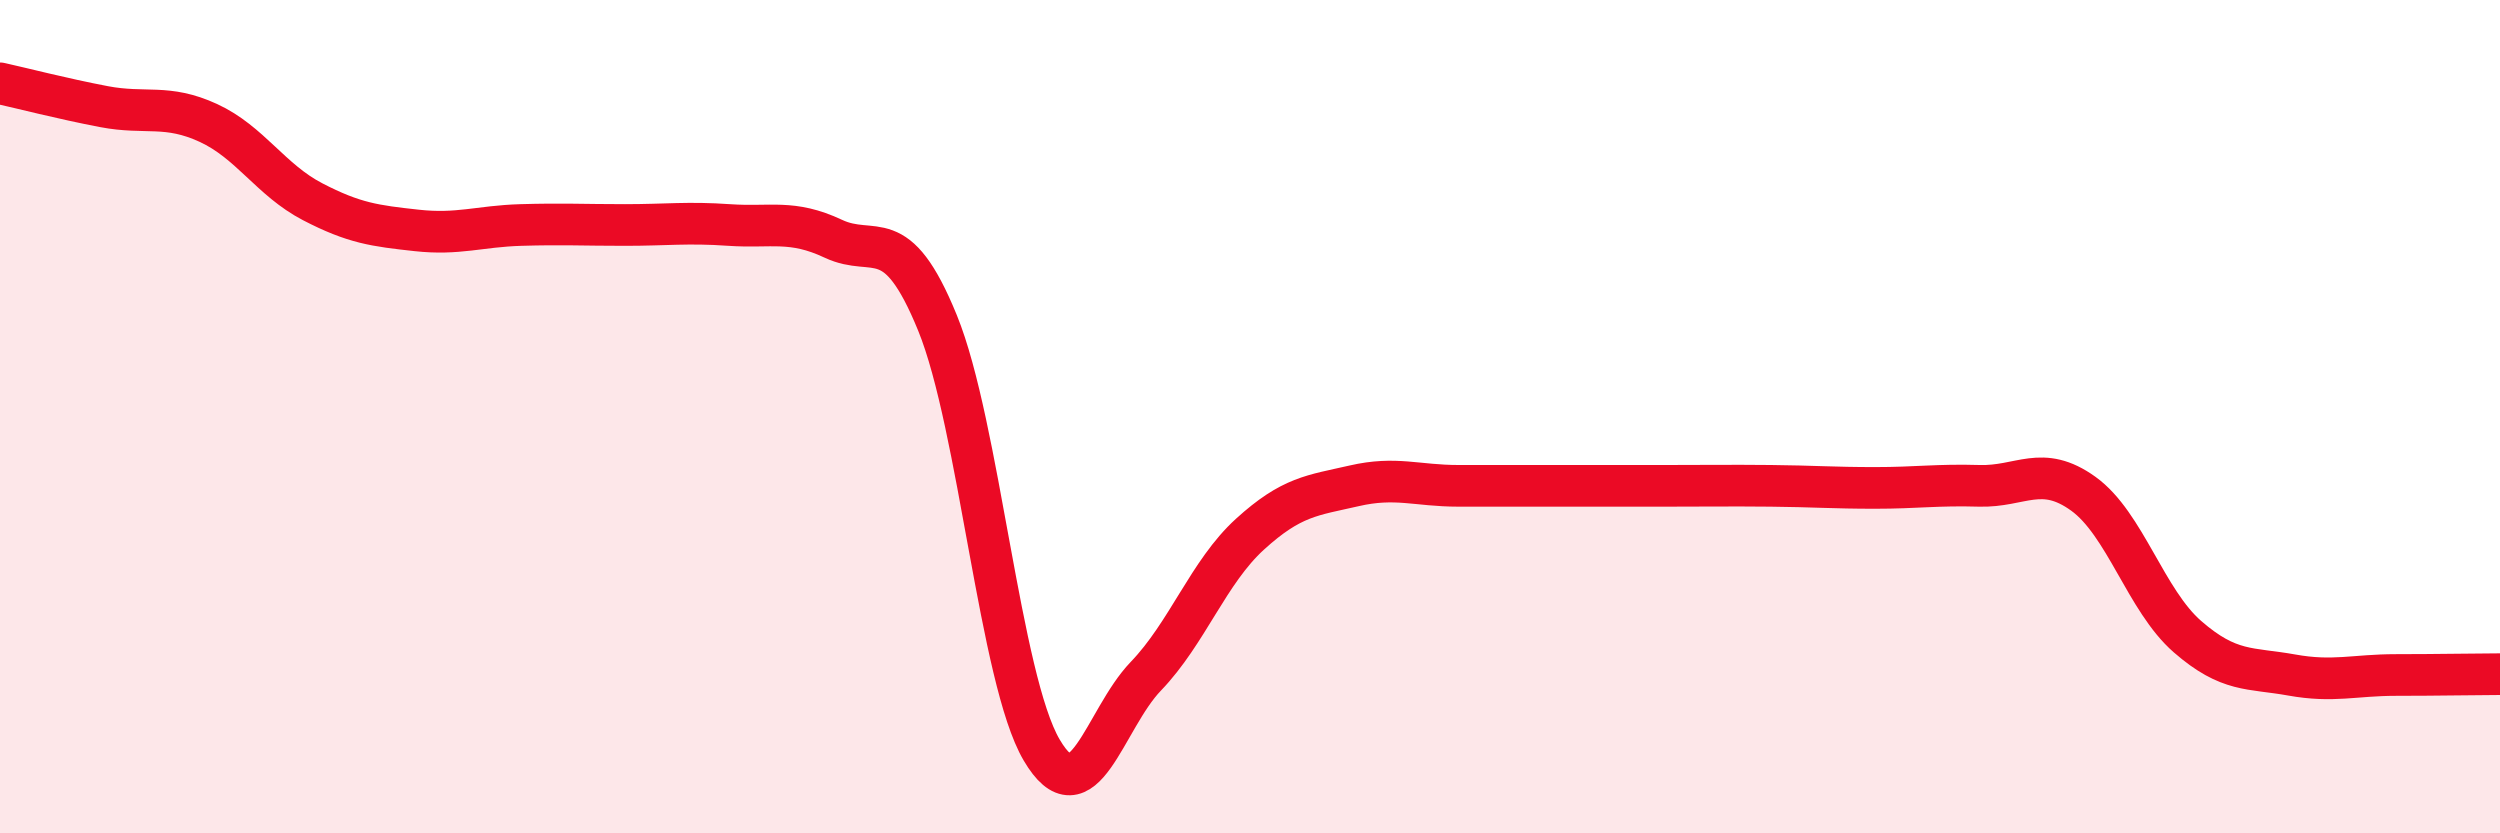 
    <svg width="60" height="20" viewBox="0 0 60 20" xmlns="http://www.w3.org/2000/svg">
      <path
        d="M 0,2 C 0.5,2.11 1.5,2.37 2.5,2.56 C 3.5,2.75 4,2.49 5,2.95 C 6,3.41 6.5,4.32 7.5,4.84 C 8.5,5.36 9,5.42 10,5.53 C 11,5.64 11.5,5.43 12.5,5.4 C 13.5,5.37 14,5.4 15,5.4 C 16,5.4 16.5,5.33 17.5,5.4 C 18.5,5.47 19,5.26 20,5.73 C 21,6.2 21.5,5.3 22.5,7.75 C 23.5,10.2 24,16.3 25,18 C 26,19.7 26.5,17.27 27.5,16.23 C 28.5,15.19 29,13.73 30,12.82 C 31,11.91 31.5,11.89 32.5,11.66 C 33.5,11.43 34,11.66 35,11.66 C 36,11.66 36.5,11.66 37.5,11.66 C 38.5,11.66 39,11.66 40,11.66 C 41,11.66 41.5,11.65 42.5,11.66 C 43.5,11.67 44,11.71 45,11.71 C 46,11.71 46.5,11.63 47.5,11.66 C 48.5,11.69 49,11.13 50,11.85 C 51,12.57 51.5,14.41 52.5,15.28 C 53.5,16.15 54,16.02 55,16.2 C 56,16.38 56.5,16.2 57.5,16.2 C 58.5,16.2 59.5,16.18 60,16.18L60 20L0 20Z"
        fill="#EB0A25"
        opacity="0.1"
        stroke-linecap="round"
        stroke-linejoin="round"
      />
      <path
        d="M 0,2 C 0.5,2.11 1.5,2.37 2.5,2.56 C 3.5,2.75 4,2.49 5,2.95 C 6,3.41 6.5,4.32 7.5,4.84 C 8.5,5.36 9,5.42 10,5.53 C 11,5.64 11.5,5.43 12.5,5.4 C 13.5,5.37 14,5.4 15,5.4 C 16,5.4 16.5,5.33 17.5,5.4 C 18.5,5.47 19,5.26 20,5.73 C 21,6.2 21.5,5.3 22.5,7.75 C 23.5,10.2 24,16.3 25,18 C 26,19.7 26.5,17.27 27.5,16.23 C 28.5,15.19 29,13.73 30,12.82 C 31,11.91 31.5,11.89 32.5,11.66 C 33.5,11.43 34,11.66 35,11.66 C 36,11.66 36.5,11.66 37.5,11.66 C 38.5,11.66 39,11.66 40,11.66 C 41,11.66 41.5,11.65 42.5,11.66 C 43.5,11.67 44,11.71 45,11.71 C 46,11.71 46.5,11.63 47.5,11.66 C 48.5,11.69 49,11.13 50,11.85 C 51,12.57 51.5,14.41 52.5,15.28 C 53.5,16.15 54,16.02 55,16.2 C 56,16.38 56.5,16.2 57.5,16.2 C 58.5,16.2 59.5,16.18 60,16.18"
        stroke="#EB0A25"
        stroke-width="1"
        fill="none"
        stroke-linecap="round"
        stroke-linejoin="round"
      />
    </svg>
  